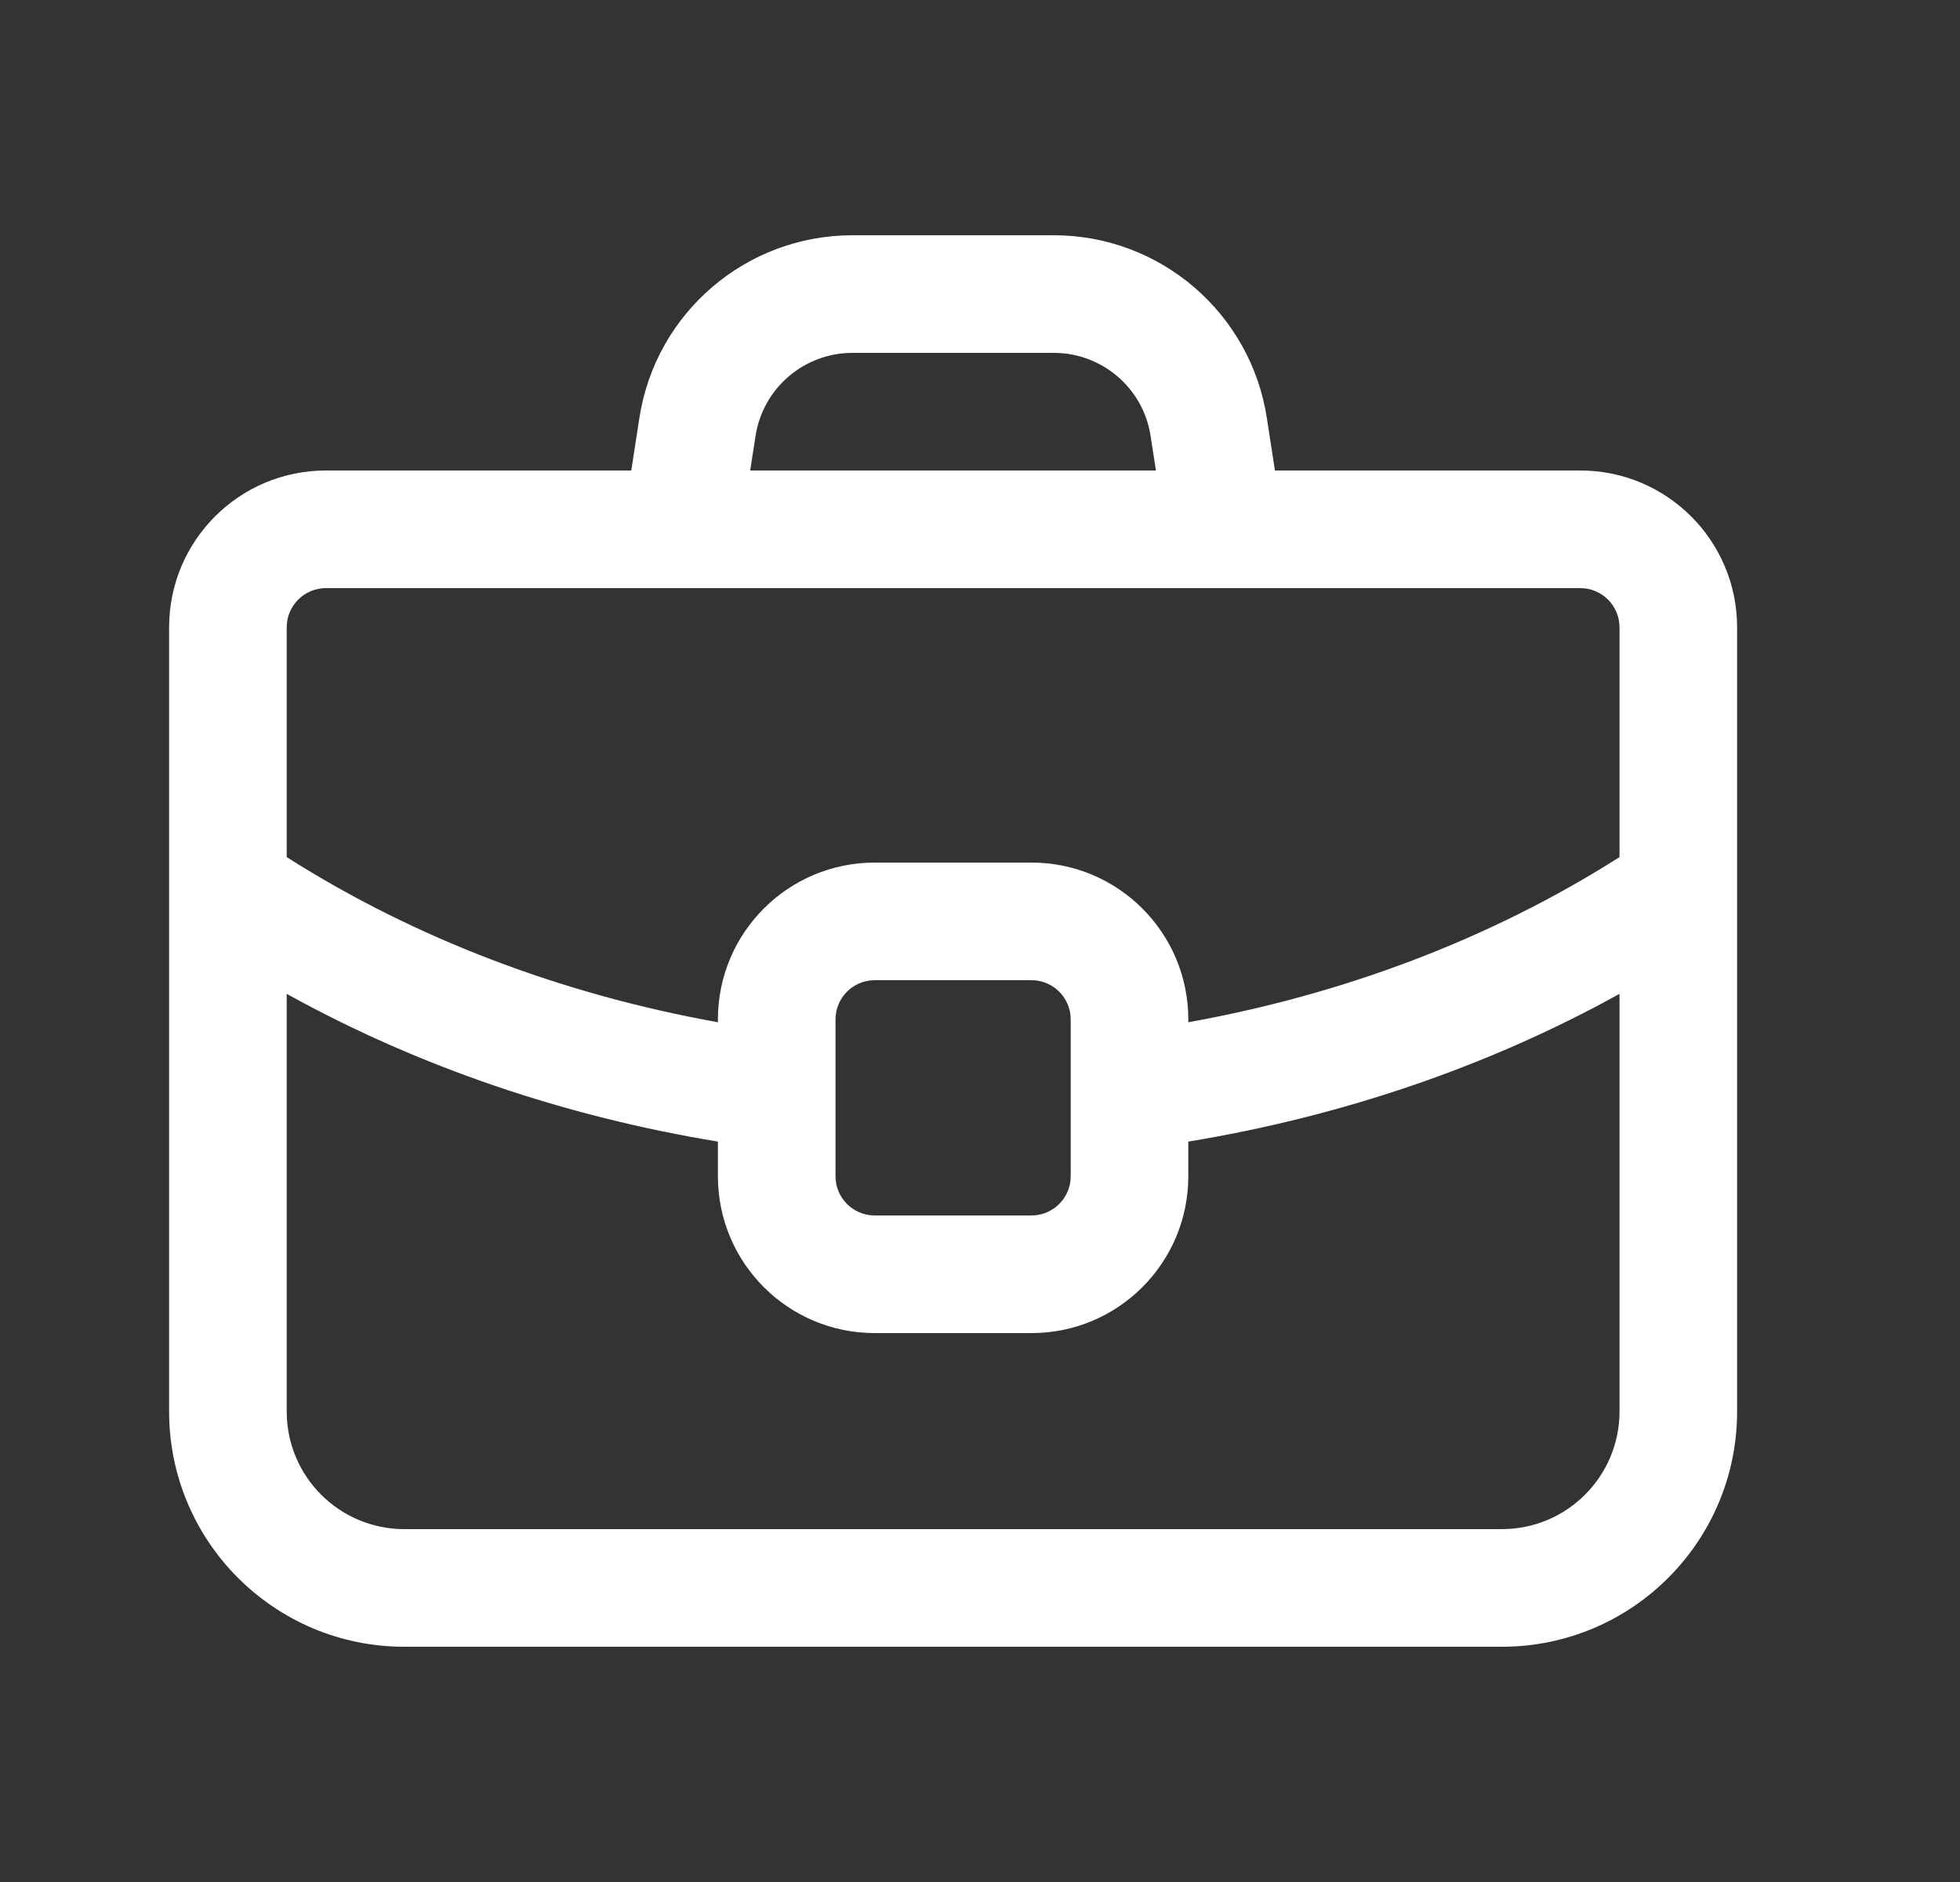 <svg width="25" height="24" viewBox="0 0 25 24" fill="none" xmlns="http://www.w3.org/2000/svg">
<rect x="0" y="0" width="25" height="24" fill="#333333" stroke="none"/>
<path fill-rule="evenodd" clip-rule="evenodd" d="M8.155 5.332C8.361 3.99 9.515 3 10.873 3H13.441C14.798 3 15.953 3.99 16.159 5.332L16.262 6H20.157C21.261 6 22.157 6.895 22.157 8V18C22.157 19.657 20.814 21 19.157 21H5.157C3.5 21 2.157 19.657 2.157 18V8C2.157 6.895 3.052 6 4.157 6H8.052L8.155 5.332ZM14.676 5.56L14.744 6H9.569L9.637 5.56C9.731 4.95 10.256 4.5 10.873 4.5H13.441C14.058 4.5 14.583 4.95 14.676 5.56ZM4.157 7.5H20.157C20.433 7.5 20.657 7.724 20.657 8V10.93C19.002 11.982 17.118 12.684 15.157 13.036V13C15.157 11.895 14.261 11 13.157 11H11.157C10.052 11 9.157 11.895 9.157 13V13.036C7.195 12.684 5.311 11.982 3.657 10.93V8C3.657 7.724 3.881 7.5 4.157 7.5ZM9.157 14.558C7.223 14.24 5.351 13.612 3.657 12.674V18C3.657 18.828 4.328 19.5 5.157 19.5H19.157C19.985 19.5 20.657 18.828 20.657 18V12.674C18.963 13.612 17.09 14.24 15.157 14.558V15C15.157 16.105 14.261 17 13.157 17H11.157C10.052 17 9.157 16.105 9.157 15V14.558ZM11.157 12.5H13.157C13.433 12.5 13.657 12.724 13.657 13V15C13.657 15.276 13.433 15.5 13.157 15.5H11.157C10.881 15.5 10.657 15.276 10.657 15V13C10.657 12.724 10.881 12.5 11.157 12.5Z" fill="#FFFFFF"/>
</svg>
